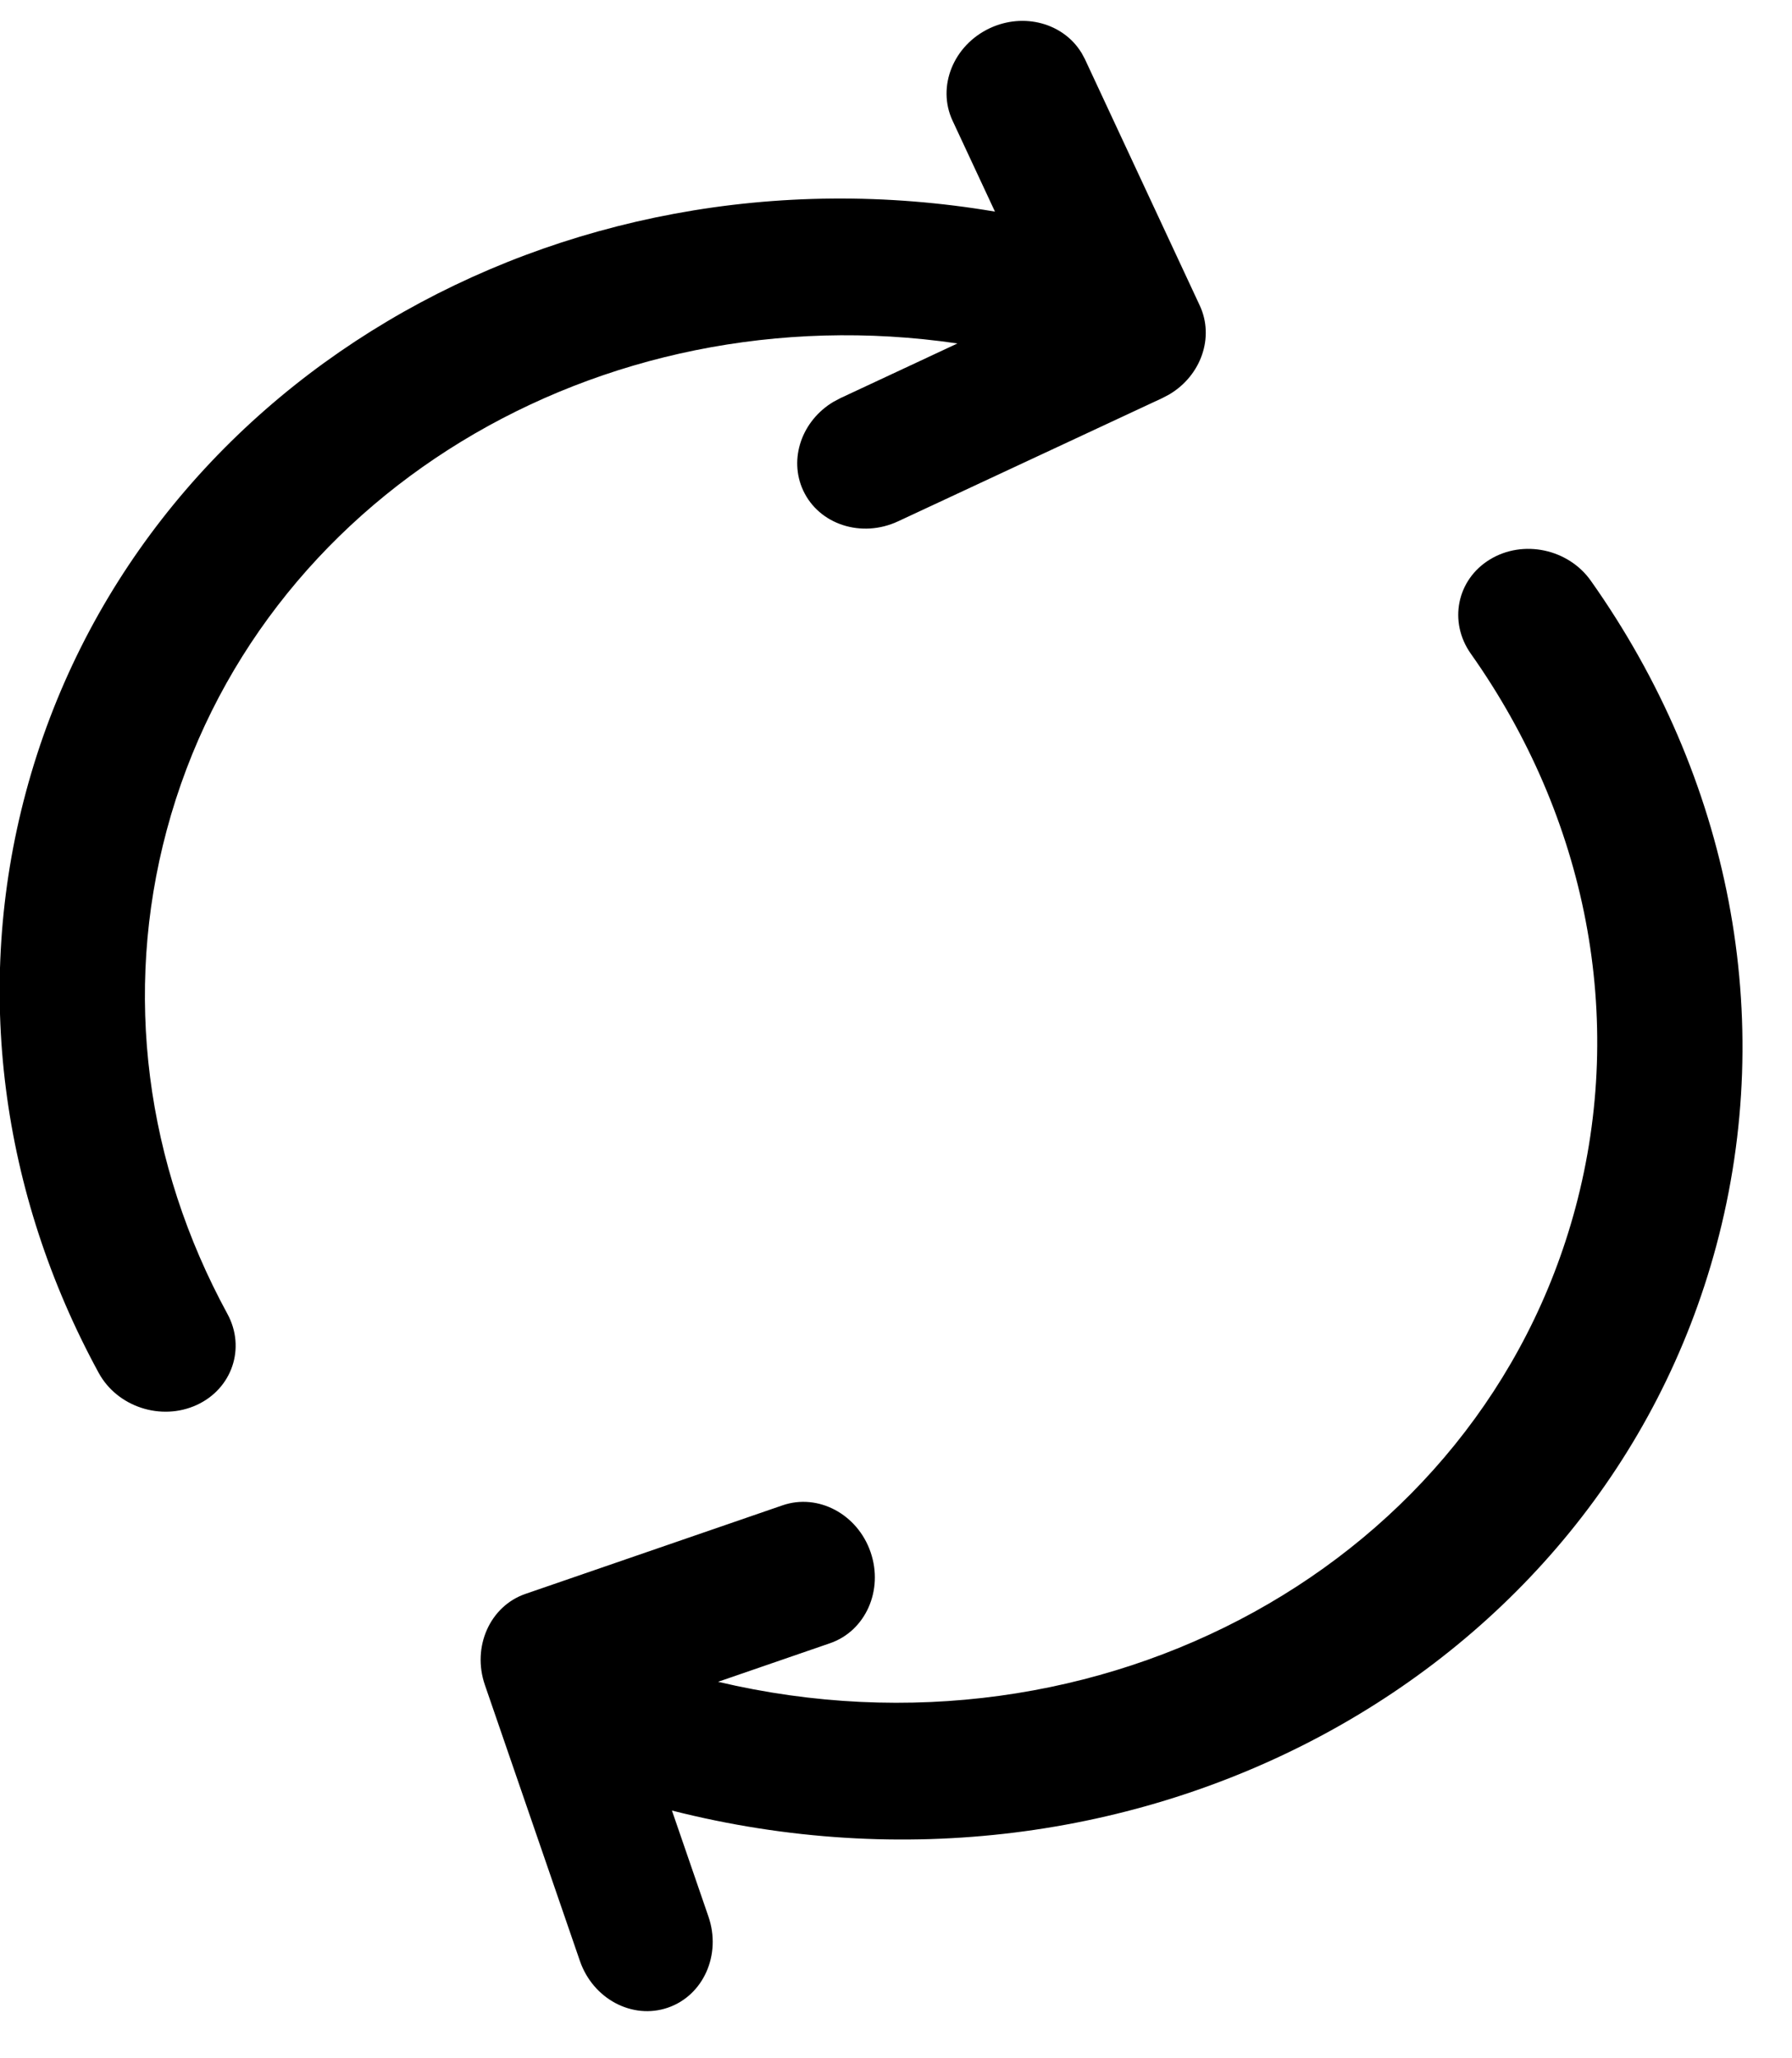 <svg height="31" viewBox="0 0 27 31" width="27" xmlns="http://www.w3.org/2000/svg"><path d="m783.969 470.747c2.096 2.961 2.811 6.581 1.891 10.013-1.742 6.502-8.762 10.281-15.736 8.509l.55 1.597c.198.574-.076 1.188-.611 1.372-.535.184-1.129-.132-1.326-.705l-1.431-4.155c-.198-.574.076-1.188.611-1.372l3.874-1.334c.535-.184 1.129.132 1.326.705.198.574-.076 1.188-.611 1.372l-1.687.581c5.747 1.358 11.482-1.781 12.918-7.139.767-2.862.171-5.876-1.576-8.345-.34-.481-.211-1.117.288-1.42.499-.304 1.18-.16 1.52.321zm-7.677-7.957.053.098 1.732 3.714c.223.479.019 1.054-.457 1.337l-.106.056-3.983 1.857c-.55.256-1.19.049-1.429-.464-.223-.479-.019-1.054.457-1.337l.106-.056 1.761-.822c-5.397-.792-10.562 2.286-11.914 7.331-.658 2.455-.316 5.026.914 7.284.28.513.072 1.128-.463 1.373-.536.245-1.196.029-1.476-.484-1.476-2.708-1.887-5.797-1.098-8.741 1.648-6.149 8.016-9.864 14.602-8.749l-.639-1.37c-.239-.513.013-1.136.563-1.393.513-.239 1.105-.074 1.376.366z" transform="translate(-760 -462)"/></svg>